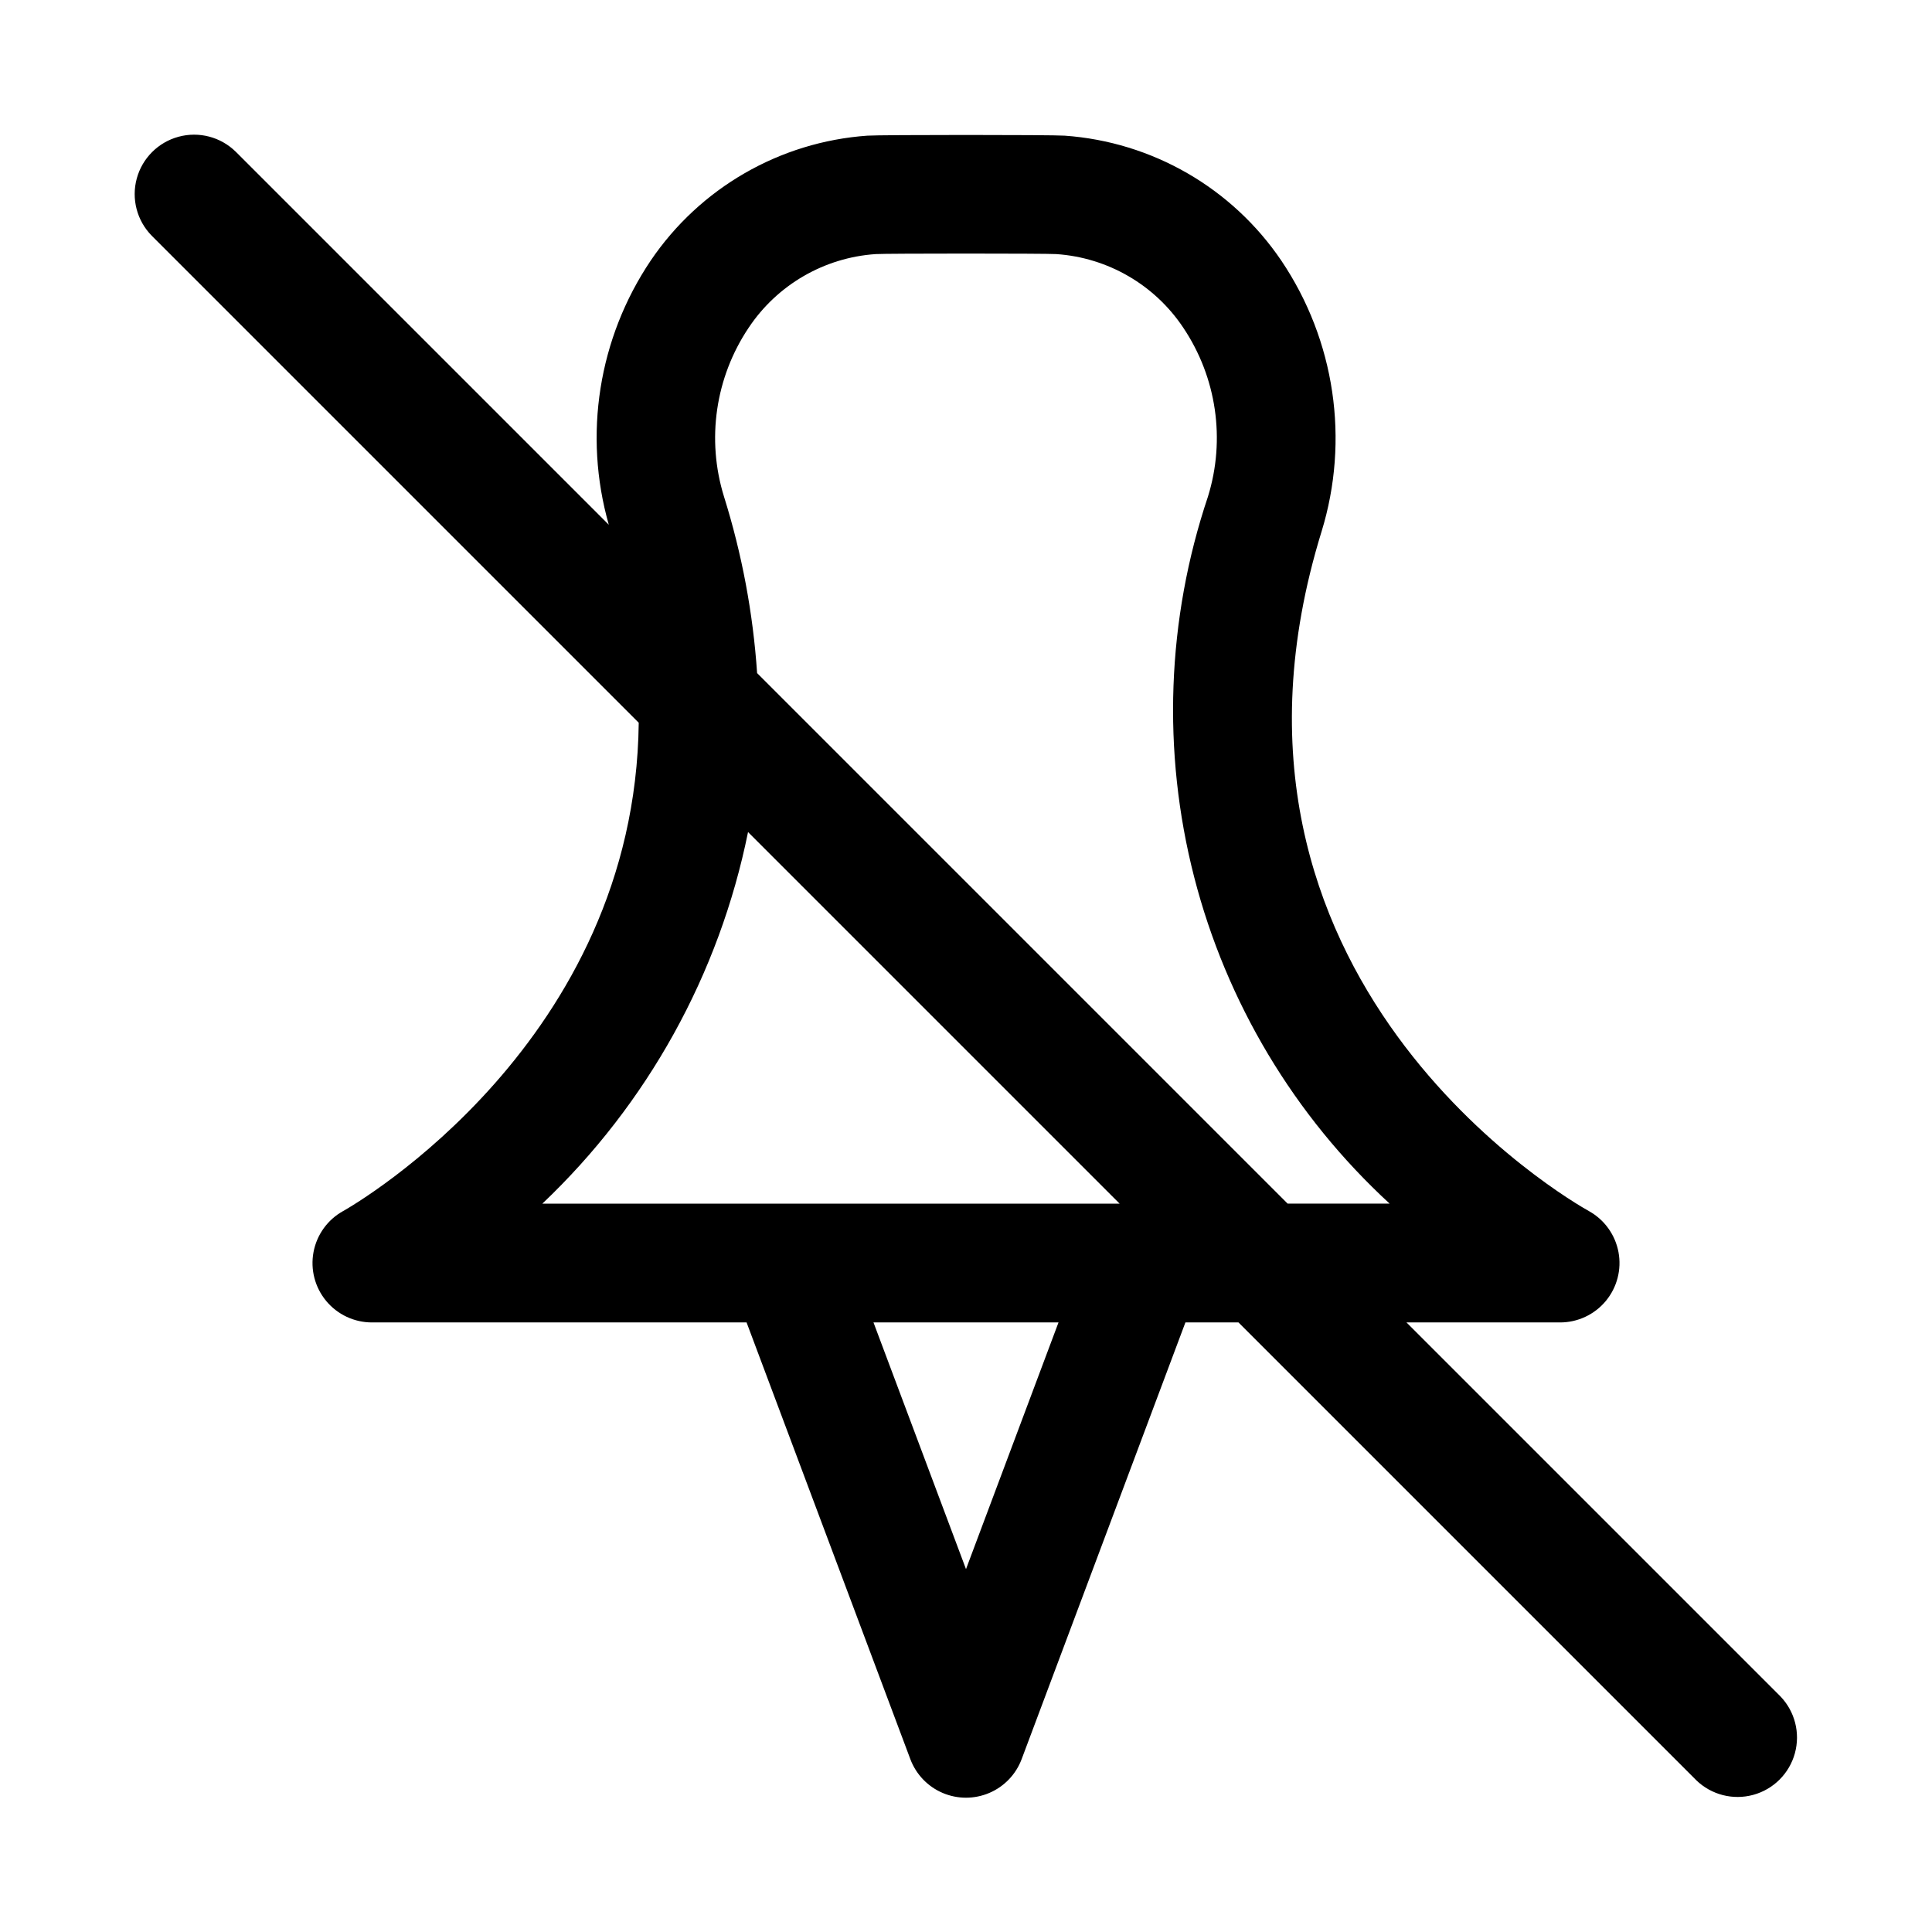 <?xml version="1.0" encoding="UTF-8"?>
<!-- Uploaded to: SVG Repo, www.svgrepo.com, Generator: SVG Repo Mixer Tools -->
<svg fill="#000000" width="800px" height="800px" version="1.1" viewBox="144 144 512 512" xmlns="http://www.w3.org/2000/svg">
 <path d="m516.73 494.46h40.711c4.684 0 9.125-2.086 12.117-5.688 2.988-3.606 4.219-8.352 3.356-12.957-0.863-4.602-3.731-8.582-7.824-10.859-4.41-2.445-107.48-61.316-70.879-180.04v0.004c7.496-24.32 3.586-50.727-10.633-71.832-13.047-19.277-34.223-31.492-57.441-33.137-3.406-0.246-48.871-0.246-52.27 0-23.219 1.645-44.395 13.859-57.441 33.133-13.82 20.559-17.879 46.164-11.086 69.984l-98.871-98.871h-0.004c-3.988-3.914-9.754-5.422-15.148-3.957-5.394 1.461-9.609 5.676-11.074 11.07-1.465 5.391 0.043 11.16 3.957 15.148l129.07 129.07c-0.945 84.441-74.668 127.35-78.359 129.43v-0.004c-4.094 2.277-6.961 6.258-7.824 10.859-0.863 4.606 0.367 9.352 3.359 12.957 2.988 3.602 7.43 5.688 12.113 5.688h99.293l43.402 115.74v0.004c1.512 4.023 4.602 7.254 8.555 8.941s8.422 1.688 12.375 0 7.047-4.918 8.559-8.941l43.406-115.75h14.055l121.34 121.34h-0.004c4 3.863 9.738 5.332 15.102 3.859 5.363-1.469 9.551-5.656 11.02-11.02 1.473-5.363 0.004-11.102-3.859-15.102zm-116.73 65.375-24.516-65.375h49.031zm-112.27-96.859c27.859-26.441 46.895-60.828 54.508-98.473l98.473 98.473zm197.51 0-140.6-140.6c-1.07-15.875-4.016-31.57-8.77-46.758-4.699-15.141-2.301-31.594 6.527-44.758 7.582-11.387 20.023-18.602 33.672-19.523 2.676-0.184 45.164-0.184 47.848 0 13.648 0.922 26.094 8.137 33.672 19.523 8.828 13.164 11.23 29.617 6.527 44.758-10.926 32.543-12.195 67.555-3.652 100.8 8.547 33.25 26.539 63.312 51.805 86.555z"/>
</svg>